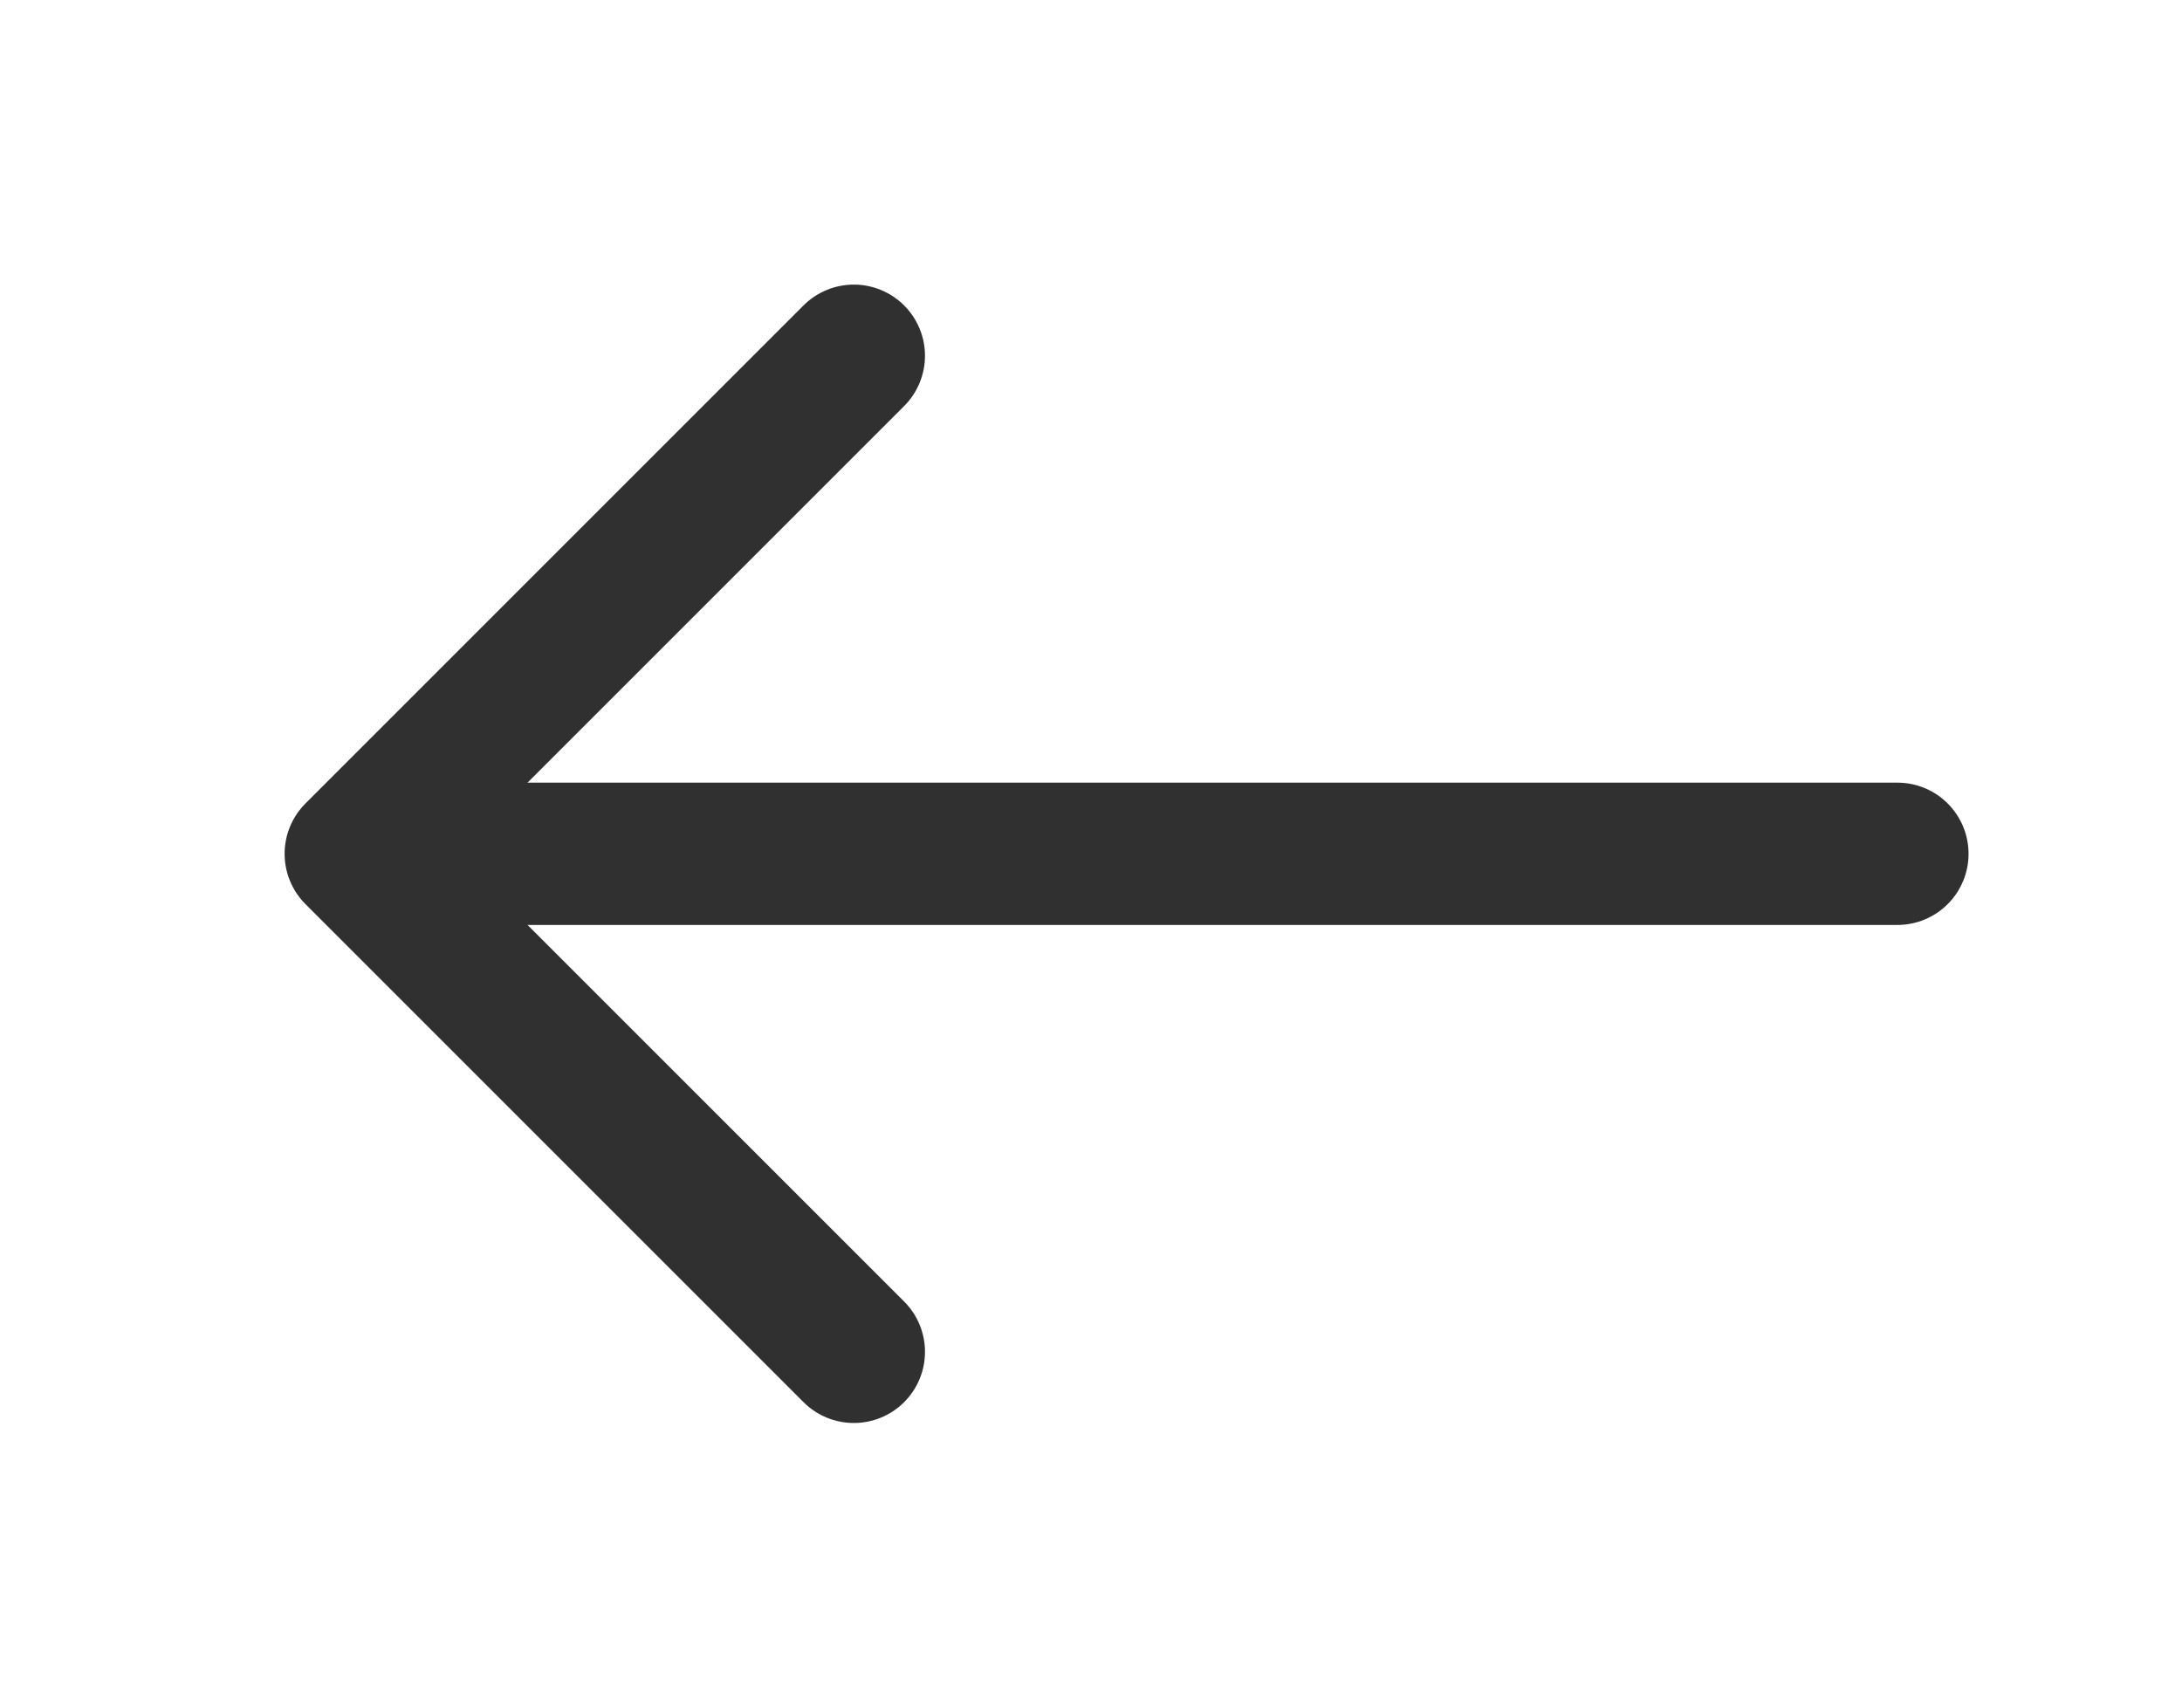 <svg width="23" height="18" viewBox="0 0 23 18" fill="none" xmlns="http://www.w3.org/2000/svg">
<path d="M20 9H4" stroke="#303030" stroke-width="1.5" stroke-linecap="round" stroke-linejoin="round"/>
<path d="M9 14.25L3.75 9L9 3.75" stroke="#303030" stroke-width="1.5" stroke-linecap="round" stroke-linejoin="round"/>
</svg>
